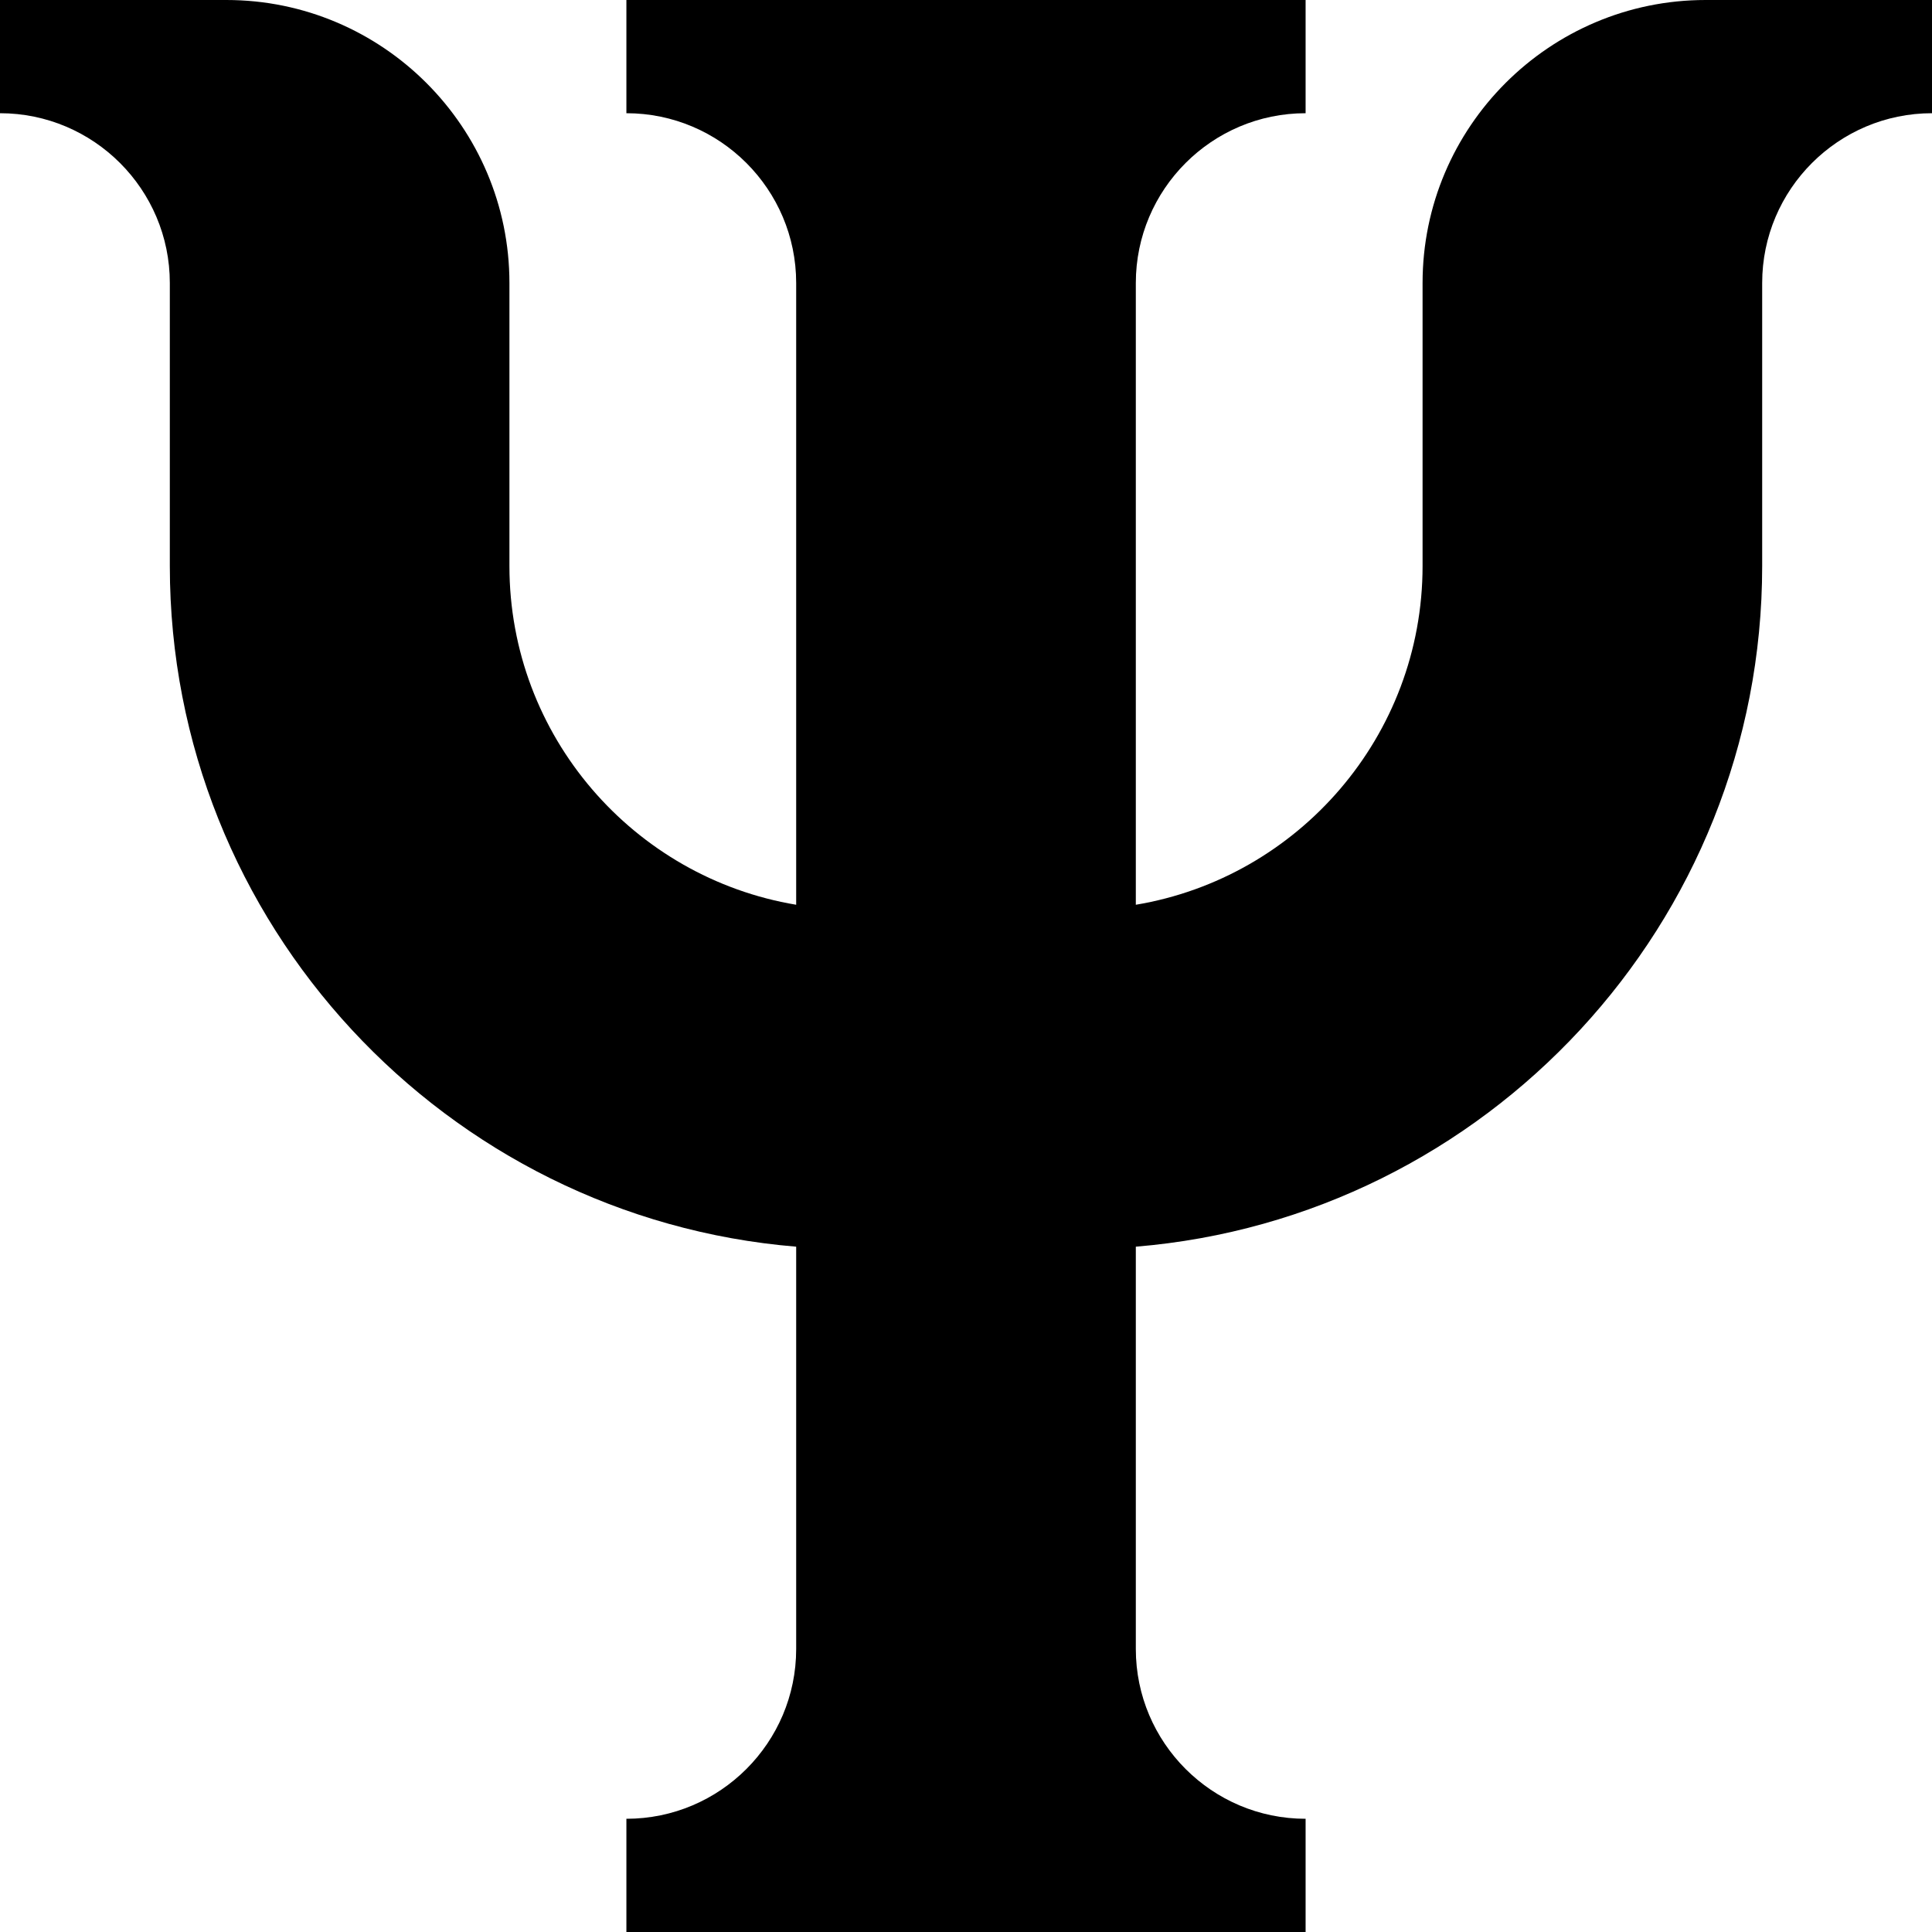 <?xml version="1.0" encoding="UTF-8"?> <svg xmlns="http://www.w3.org/2000/svg" width="50" height="50" viewBox="0 0 50 50" fill="none"><path d="M44.141 0C40.102 0 36.816 3.286 36.816 7.324V14.648C36.816 19.05 33.6 22.714 29.395 23.415V7.324C29.395 4.901 31.366 2.93 33.789 2.93V0H16.211V2.93C18.634 2.93 20.605 4.901 20.605 7.324V23.415C16.4 22.714 13.184 19.05 13.184 14.648V7.324C13.184 3.286 9.898 0 5.859 0H0V2.93C2.423 2.93 4.395 4.901 4.395 7.324V14.648C4.395 23.902 11.542 31.517 20.605 32.264V42.676C20.605 45.099 18.634 47.07 16.211 47.07V50H33.789V47.07C31.366 47.07 29.395 45.099 29.395 42.676V32.264C38.458 31.517 45.605 23.902 45.605 14.648V7.324C45.605 4.901 47.577 2.93 50 2.93V0H44.141Z" fill="black"></path></svg> 